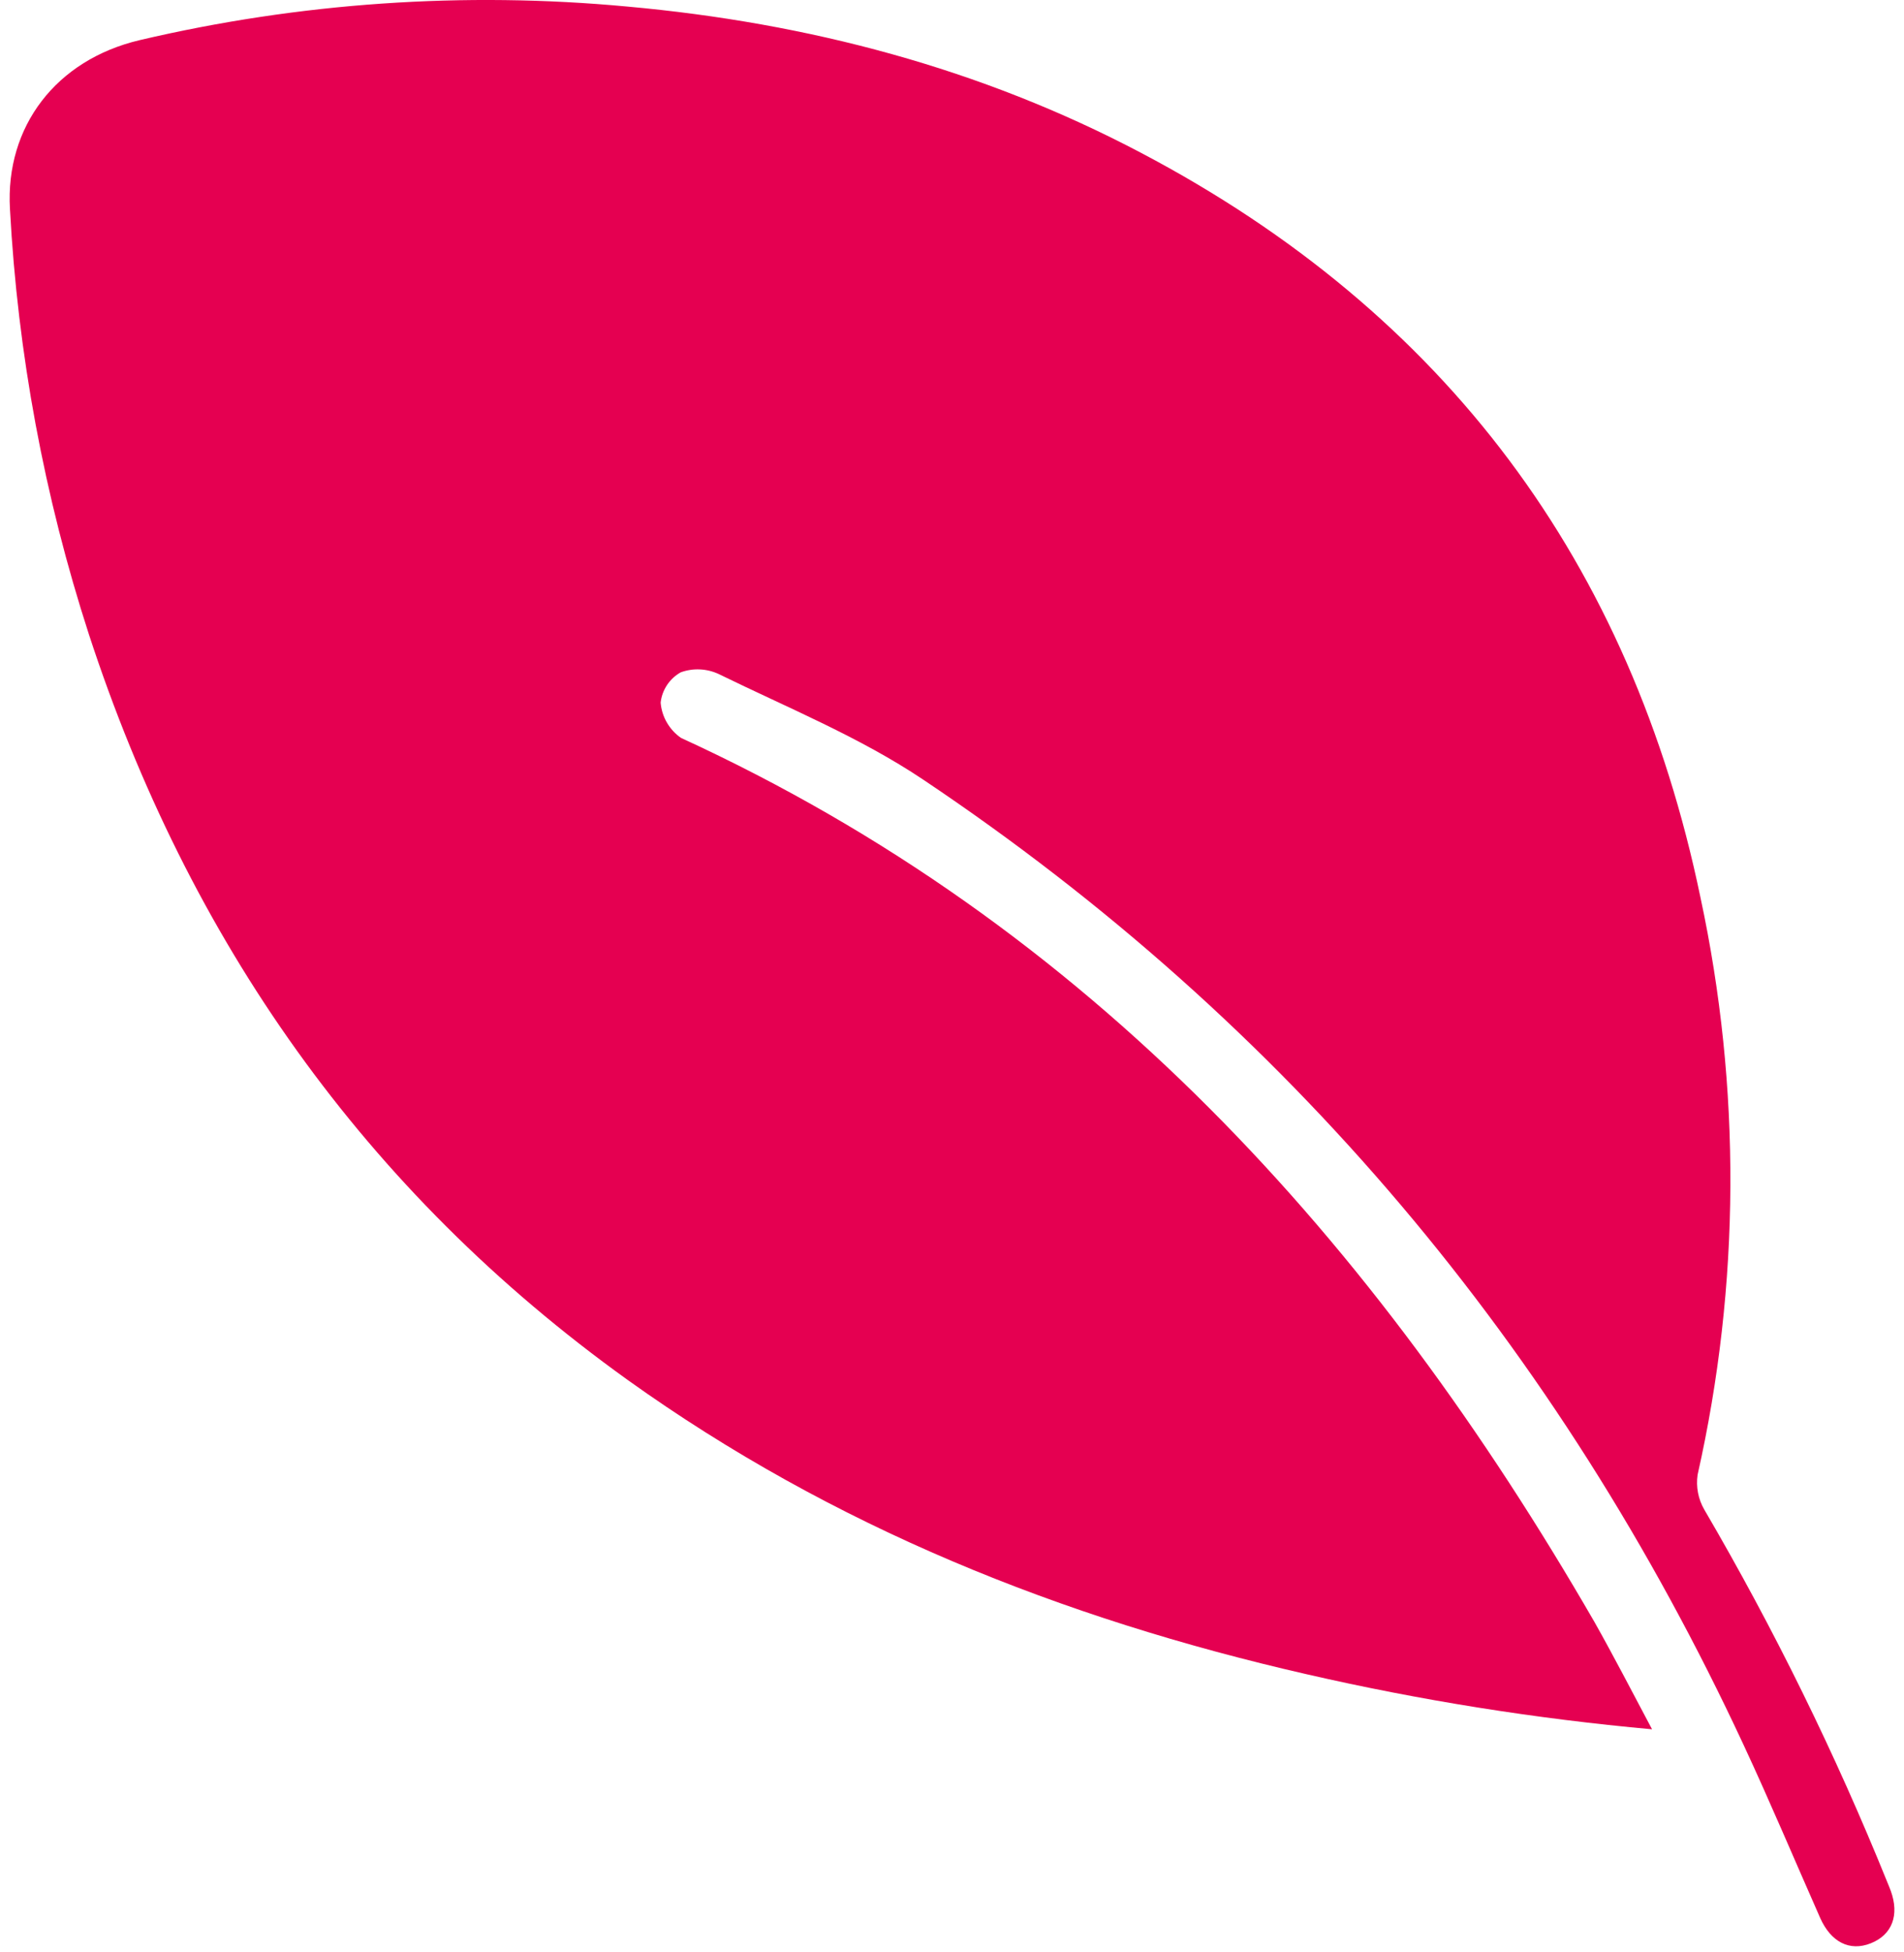 <?xml version="1.0" encoding="UTF-8"?> <svg xmlns="http://www.w3.org/2000/svg" viewBox="0 0 40.00 41.00" data-guides="{&quot;vertical&quot;:[],&quot;horizontal&quot;:[]}"><path fill="#e50051" stroke="none" fill-opacity="1" stroke-width="1" stroke-opacity="1" color="rgb(51, 51, 51)" id="tSvg393e08705" title="Path 9" d="M34.707 36.315C32.263 36.094 29.837 35.707 27.446 35.158C22.301 33.982 17.496 32.063 13.185 28.978C7.658 25.011 3.964 19.734 1.868 13.323C0.929 10.428 0.372 7.424 0.209 4.387C0.11 2.656 1.179 1.257 2.934 0.843C6.288 0.056 9.75 -0.183 13.182 0.138C16.973 0.481 20.604 1.433 23.978 3.213C30.374 6.581 34.264 11.825 35.723 18.842C36.582 22.842 36.562 26.978 35.664 30.97C35.627 31.222 35.676 31.48 35.804 31.701C37.273 34.214 38.558 36.828 39.649 39.525C39.672 39.586 39.701 39.645 39.722 39.708C39.907 40.218 39.751 40.63 39.303 40.809C38.855 40.987 38.464 40.781 38.239 40.277C37.702 39.062 37.185 37.834 36.624 36.63C32.75 28.312 27.058 21.504 19.396 16.373C18.067 15.482 16.553 14.866 15.099 14.155C14.975 14.097 14.841 14.064 14.705 14.058C14.568 14.051 14.431 14.072 14.303 14.118C14.186 14.183 14.087 14.275 14.013 14.386C13.94 14.497 13.893 14.623 13.879 14.755C13.891 14.902 13.935 15.045 14.01 15.173C14.084 15.301 14.185 15.412 14.307 15.496C22.907 19.442 28.877 26.062 33.496 34.06C33.895 34.767 34.267 35.487 34.707 36.315Z"></path><defs></defs></svg> 